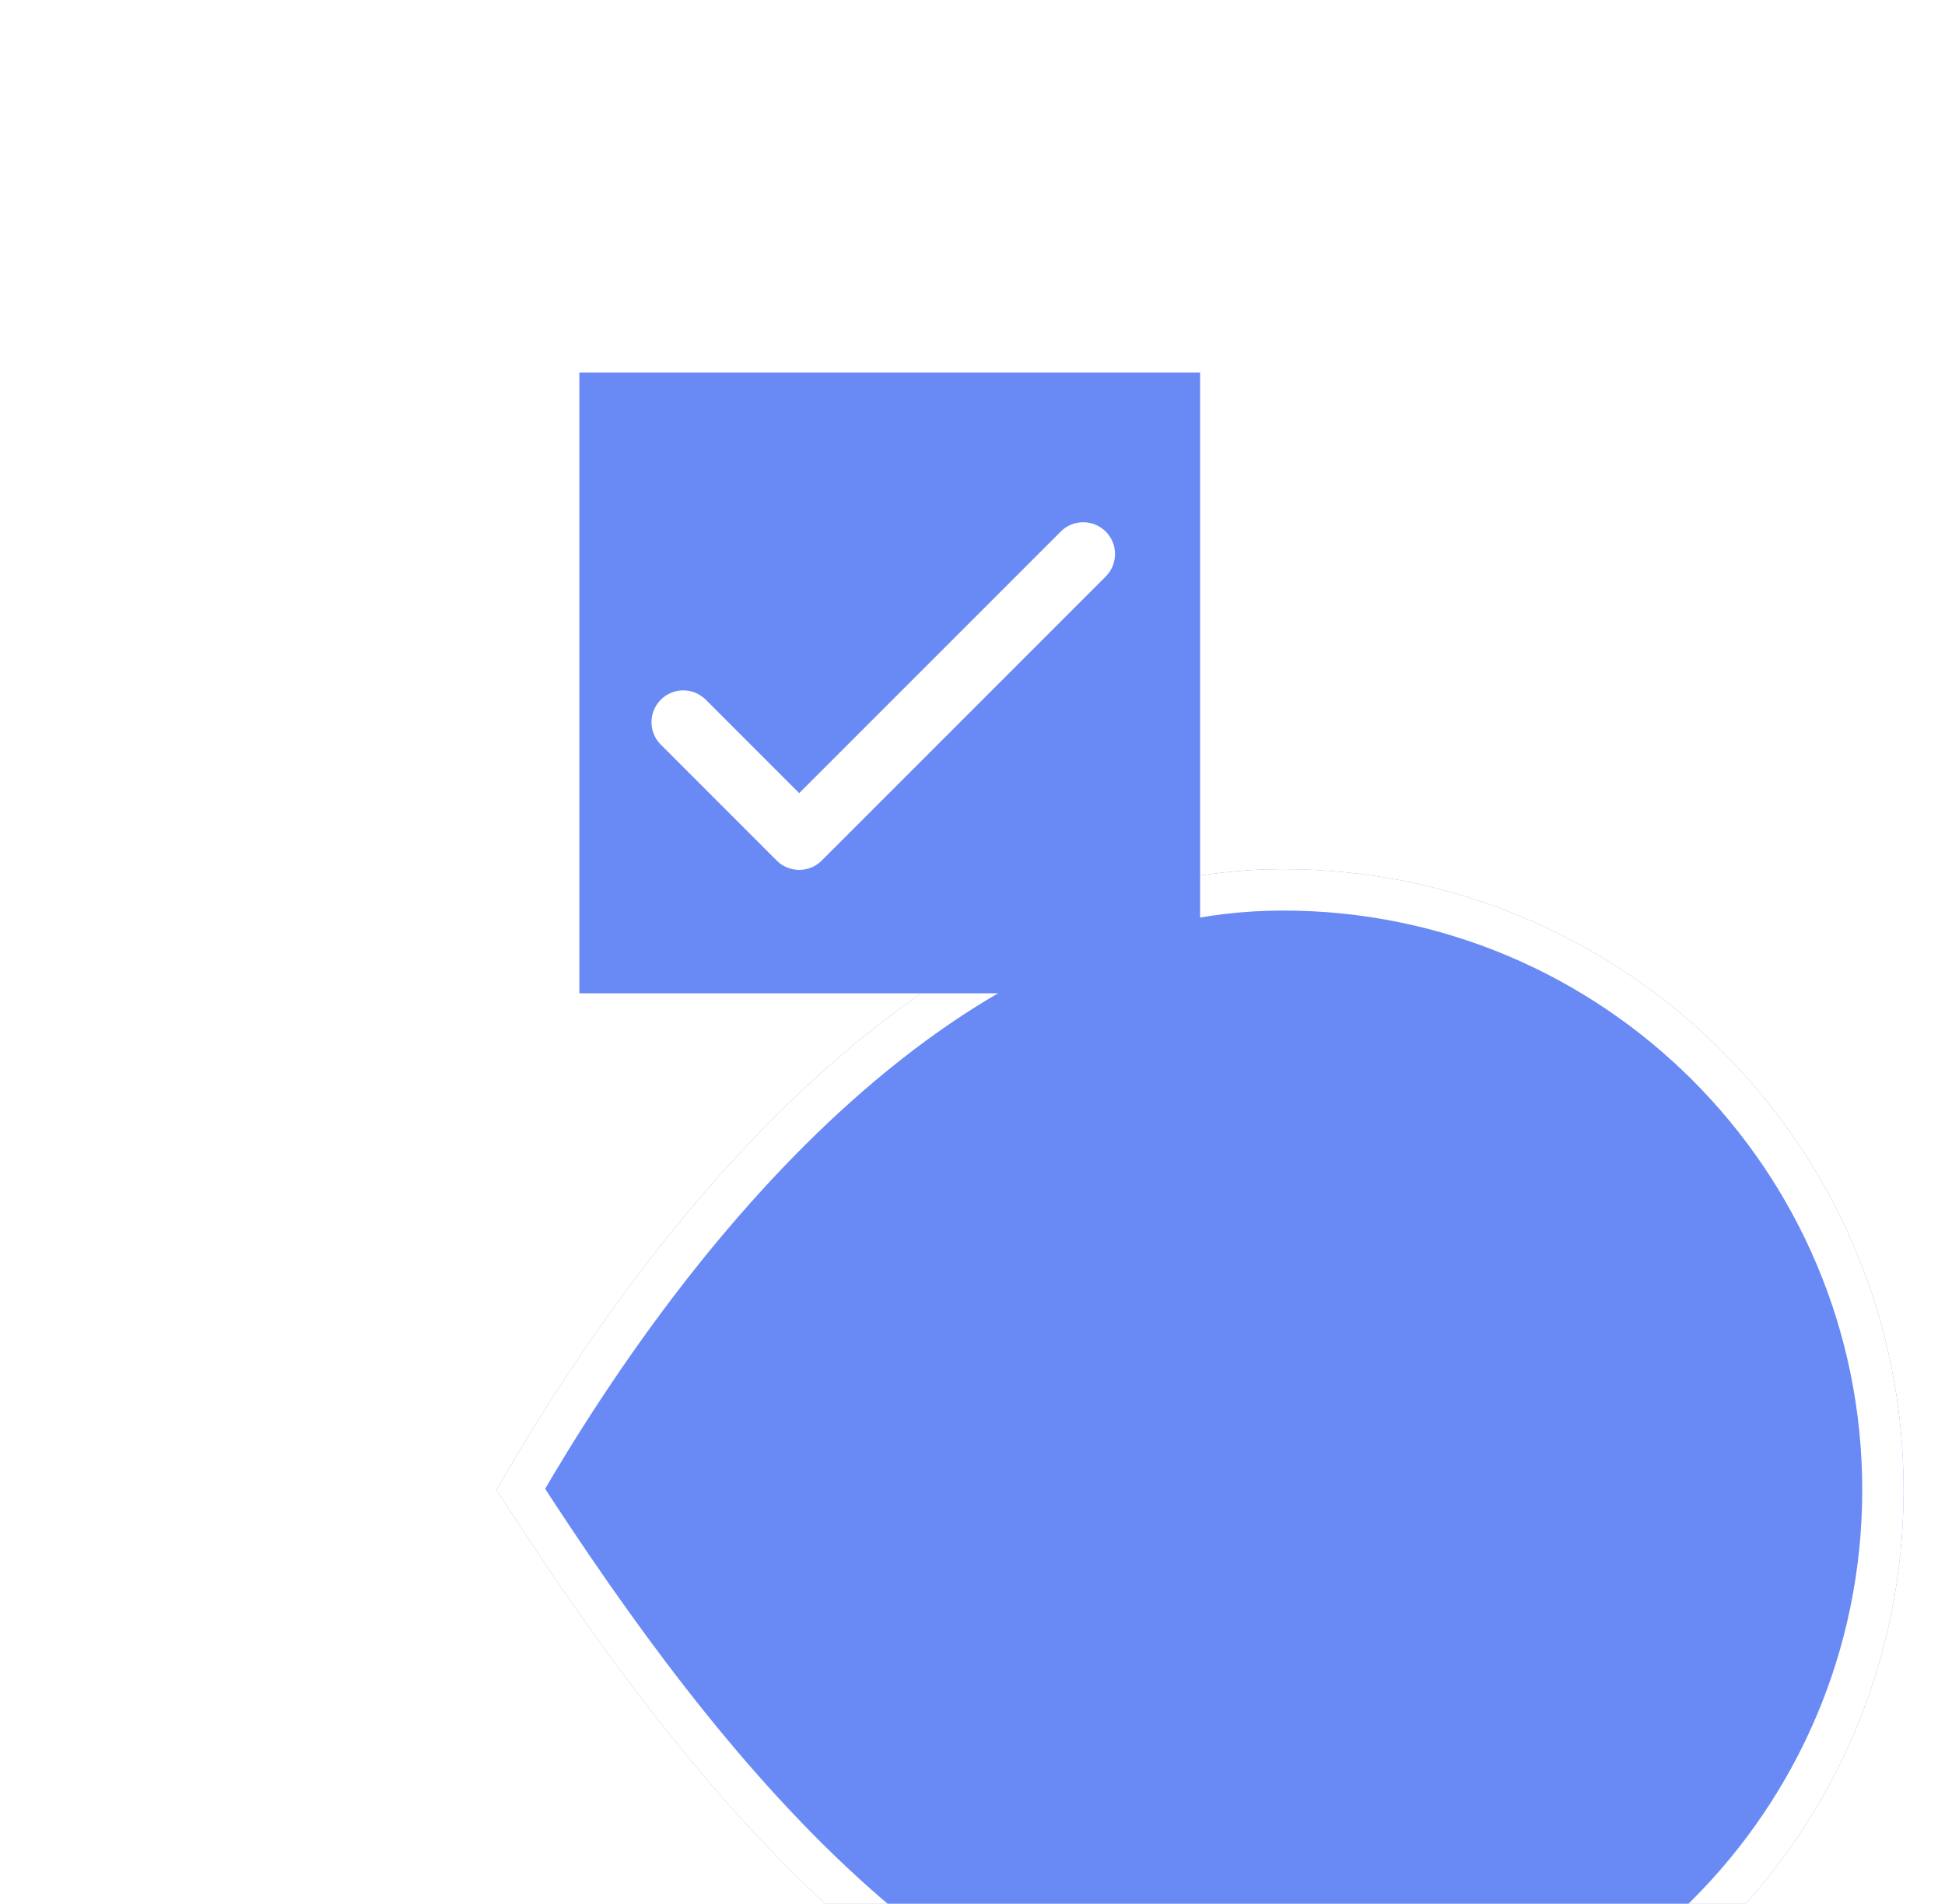 <svg width="47" height="46" viewBox="0 0 47 46" fill="none" xmlns="http://www.w3.org/2000/svg">
<g filter="url(#filter0_dddd_5056_9138)">
<path d="M36 16C36 24.284 29.284 31 21 31C12.716 31 6.5 23 2 16C6 9 12.716 1 21 1C29.284 1 36 7.716 36 16Z" fill="#698AF4"/>
<path d="M35.5 16C35.5 24.008 29.008 30.5 21 30.5C17.029 30.5 13.519 28.584 10.418 25.756C7.391 22.995 4.794 19.401 2.585 15.985C4.552 12.59 7.145 9.004 10.227 6.248C13.389 3.419 17.025 1.5 21 1.5C29.008 1.5 35.5 7.992 35.5 16Z" stroke="white"/>
</g>
<rect width="15" height="15" transform="translate(14 9)" fill="#698AF4"/>
<path d="M16.937 17L16.937 17L16.933 16.997C16.816 16.887 16.661 16.828 16.501 16.831C16.34 16.833 16.188 16.898 16.074 17.012C15.961 17.125 15.896 17.278 15.893 17.438C15.89 17.599 15.95 17.754 16.059 17.871L16.059 17.871L16.063 17.875L18.875 20.687L18.875 20.687C18.991 20.803 19.149 20.868 19.312 20.868C19.477 20.868 19.634 20.803 19.75 20.687L19.75 20.687L26.625 13.812L26.625 13.812L26.628 13.809C26.738 13.691 26.797 13.536 26.794 13.376C26.792 13.216 26.727 13.063 26.613 12.949C26.5 12.836 26.347 12.771 26.187 12.768C26.026 12.765 25.871 12.825 25.754 12.934L25.754 12.934L25.75 12.938L19.312 19.375L16.937 17Z" fill="white" stroke="white" stroke-width="0.3"/>
<defs>
<filter id="filter0_dddd_5056_9138" x="0" y="0" width="47" height="46" filterUnits="userSpaceOnUse" color-interpolation-filters="sRGB">
<feFlood flood-opacity="0" result="BackgroundImageFix"/>
<feColorMatrix in="SourceAlpha" type="matrix" values="0 0 0 0 0 0 0 0 0 0 0 0 0 0 0 0 0 0 127 0" result="hardAlpha"/>
<feOffset dy="1"/>
<feGaussianBlur stdDeviation="1"/>
<feColorMatrix type="matrix" values="0 0 0 0 0.11 0 0 0 0 0.094 0 0 0 0 0.204 0 0 0 0.1 0"/>
<feBlend mode="normal" in2="BackgroundImageFix" result="effect1_dropShadow_5056_9138"/>
<feColorMatrix in="SourceAlpha" type="matrix" values="0 0 0 0 0 0 0 0 0 0 0 0 0 0 0 0 0 0 127 0" result="hardAlpha"/>
<feOffset dx="1" dy="3"/>
<feGaussianBlur stdDeviation="1.5"/>
<feColorMatrix type="matrix" values="0 0 0 0 0.11 0 0 0 0 0.094 0 0 0 0 0.204 0 0 0 0.09 0"/>
<feBlend mode="normal" in2="effect1_dropShadow_5056_9138" result="effect2_dropShadow_5056_9138"/>
<feColorMatrix in="SourceAlpha" type="matrix" values="0 0 0 0 0 0 0 0 0 0 0 0 0 0 0 0 0 0 127 0" result="hardAlpha"/>
<feOffset dx="3" dy="6"/>
<feGaussianBlur stdDeviation="2"/>
<feColorMatrix type="matrix" values="0 0 0 0 0.11 0 0 0 0 0.094 0 0 0 0 0.204 0 0 0 0.05 0"/>
<feBlend mode="normal" in2="effect2_dropShadow_5056_9138" result="effect3_dropShadow_5056_9138"/>
<feColorMatrix in="SourceAlpha" type="matrix" values="0 0 0 0 0 0 0 0 0 0 0 0 0 0 0 0 0 0 127 0" result="hardAlpha"/>
<feOffset dx="6" dy="10"/>
<feGaussianBlur stdDeviation="2.5"/>
<feColorMatrix type="matrix" values="0 0 0 0 0.11 0 0 0 0 0.094 0 0 0 0 0.204 0 0 0 0.01 0"/>
<feBlend mode="normal" in2="effect3_dropShadow_5056_9138" result="effect4_dropShadow_5056_9138"/>
<feBlend mode="normal" in="SourceGraphic" in2="effect4_dropShadow_5056_9138" result="shape"/>
</filter>
</defs>
</svg>
